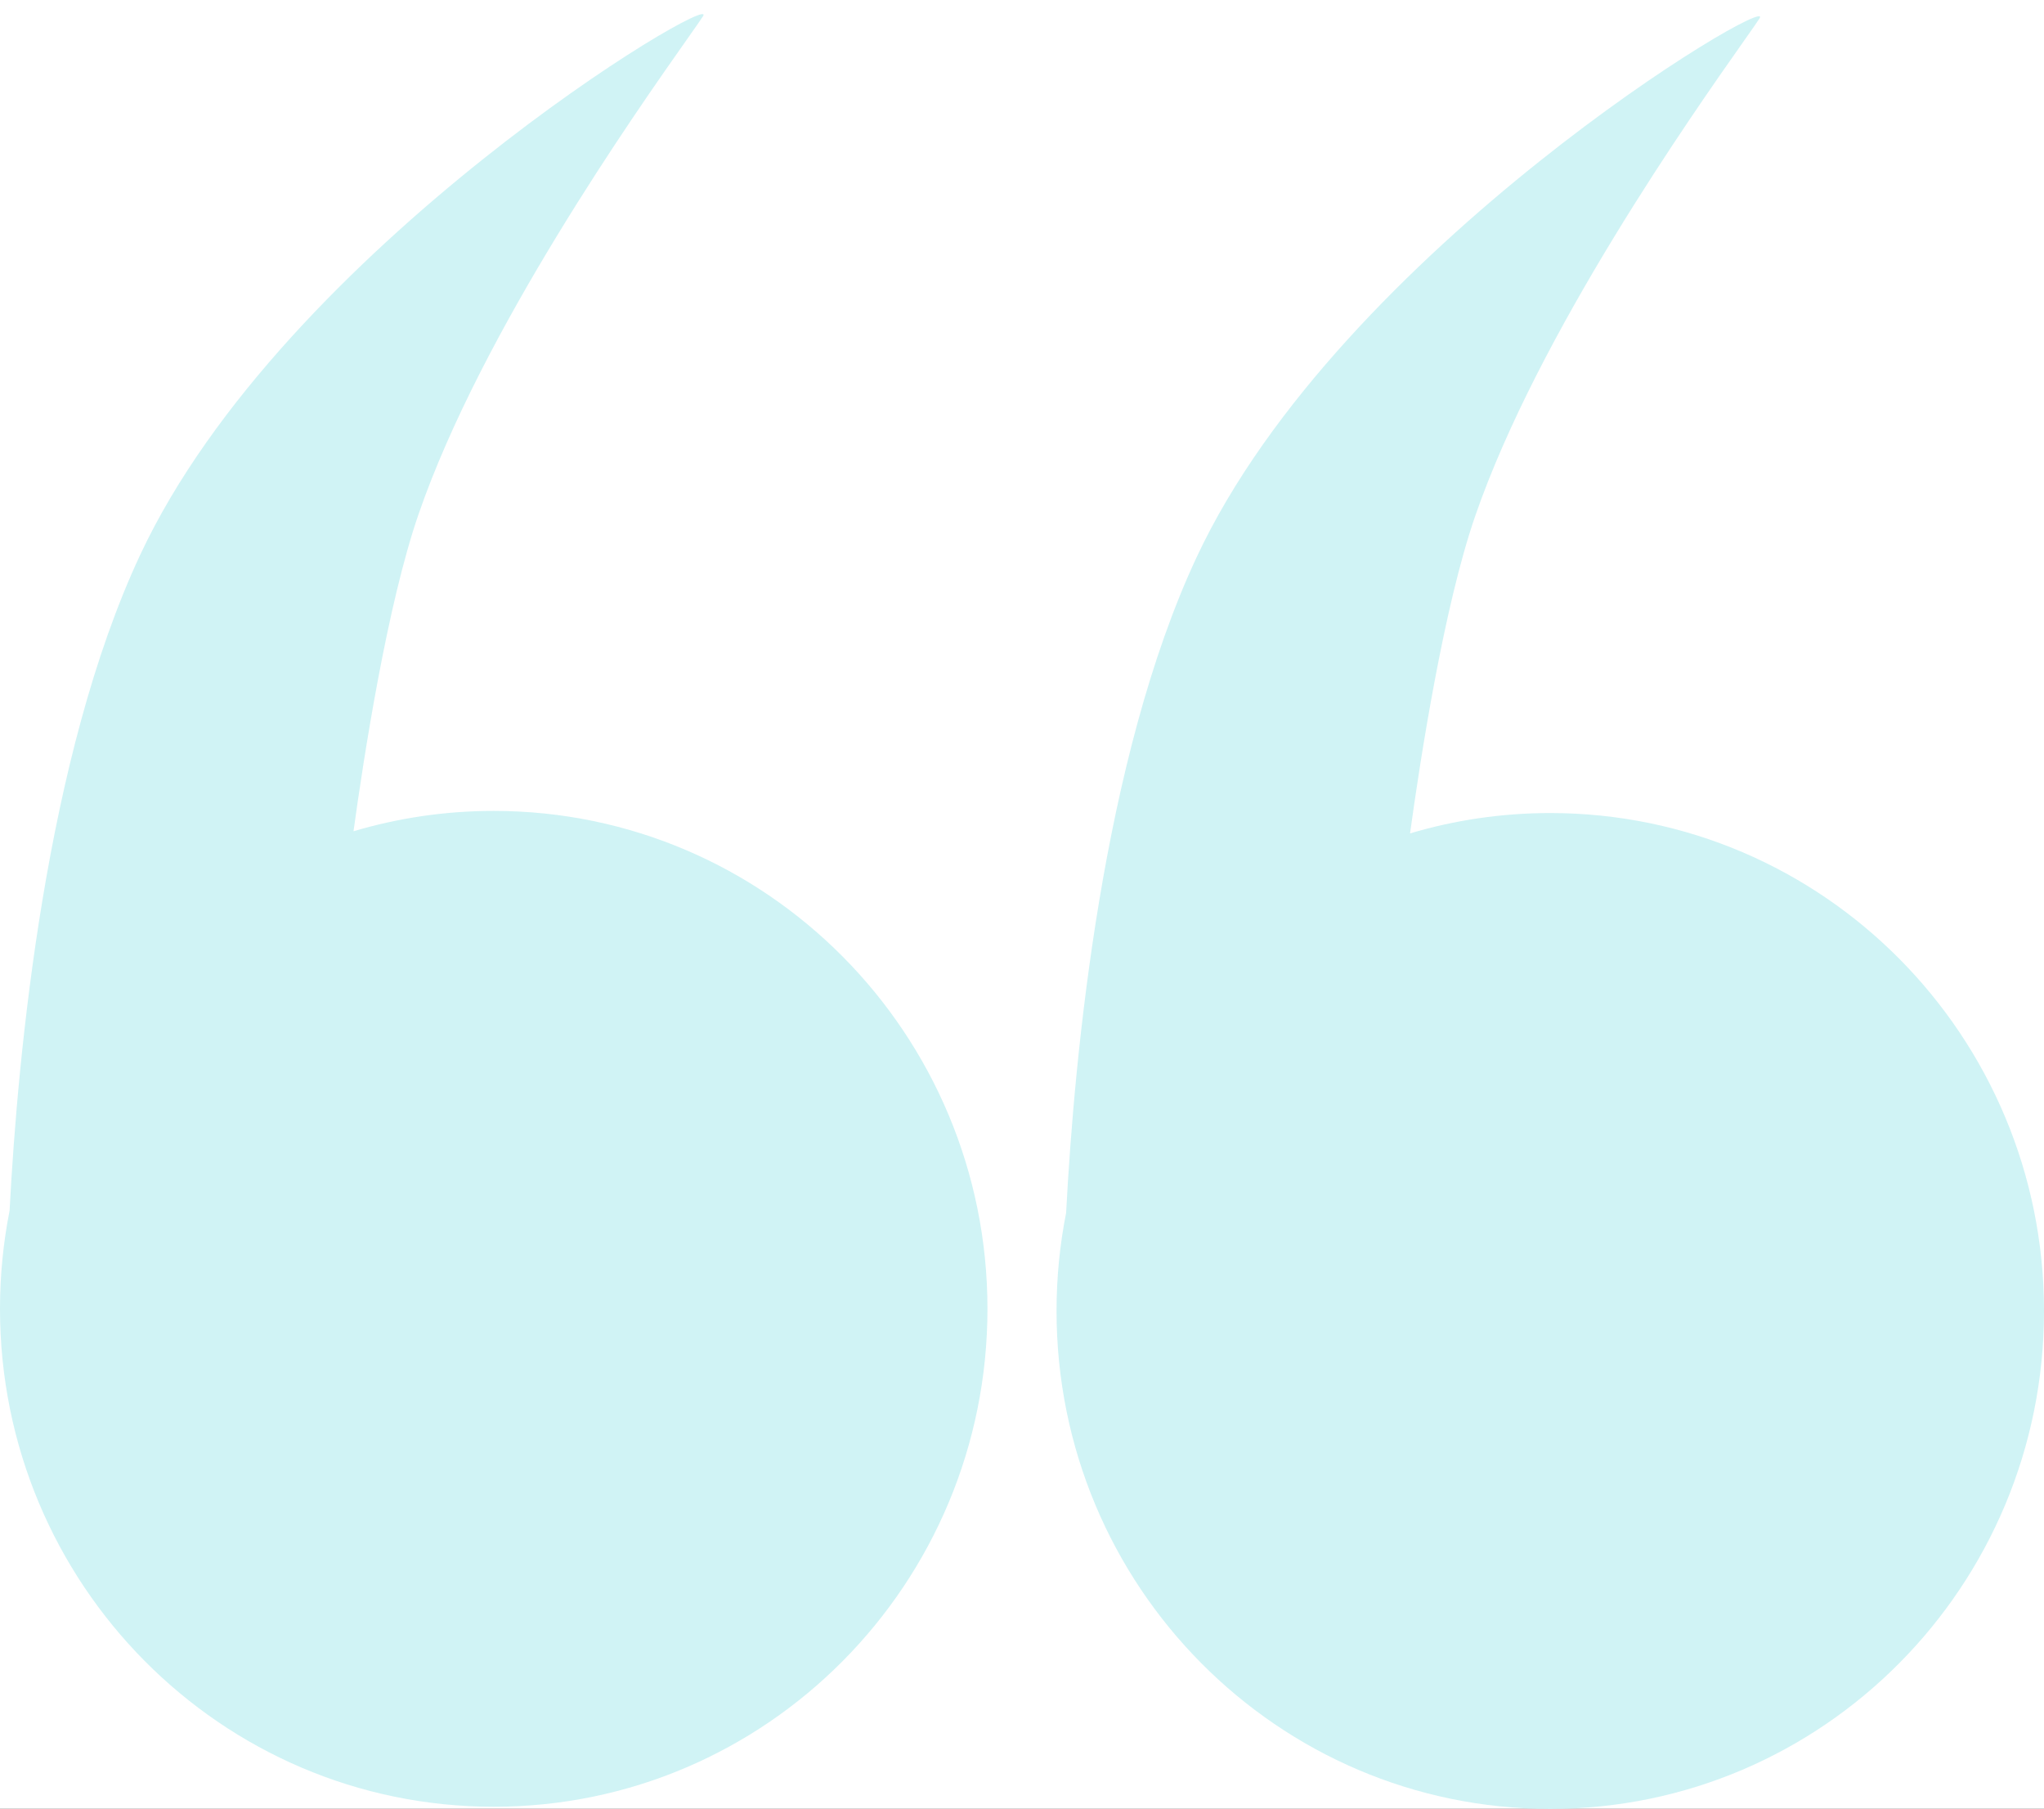 <?xml version="1.0" encoding="UTF-8"?> <svg xmlns="http://www.w3.org/2000/svg" width="503" height="445" viewBox="0 0 503 445" fill="none"><rect x="0" y="0" width="503" height="445" fill="#333333" stroke="none"/> <g clip-path="url(#clip0_125_2449)"> <rect width="503" height="445" fill="white"></rect> <path fill-rule="evenodd" clip-rule="evenodd" d="M169.149 9.55C171.068 6.824 172.407 4.922 173 4C177.5 -3 69.886 60.903 34.5 136.501C11.27 186.128 4.393 259.045 2.356 297.872C0.811 305.673 0 313.742 0 322.001C0 389.656 54.397 444.501 121.5 444.501C188.603 444.501 243 389.656 243 322.001C243 254.346 188.603 199.501 121.5 199.501C109.513 199.501 97.931 201.252 86.992 204.512C89.564 185.846 95.306 148.783 103 126.501C118.592 81.348 156.491 27.525 169.149 9.55Z" fill="#D0F3F5"></path> <path fill-rule="evenodd" clip-rule="evenodd" d="M429.149 10.075C431.068 7.349 432.407 5.448 433 4.526C437.5 -2.474 329.886 61.429 294.5 137.027C271.27 186.654 264.393 259.571 262.356 298.398C260.811 306.199 260 314.267 260 322.527C260 390.182 314.397 445.027 381.5 445.027C448.603 445.027 503 390.182 503 322.527C503 254.872 448.603 200.027 381.5 200.027C369.513 200.027 357.931 201.777 346.992 205.038C349.564 186.372 355.306 149.308 363 127.027C378.592 81.874 416.491 28.051 429.149 10.075Z" fill="#D0F3F5"></path> </g> <defs> <clipPath id="clip0_125_2449"> <rect width="503" height="445" fill="white"></rect> </clipPath> </defs> </svg> 